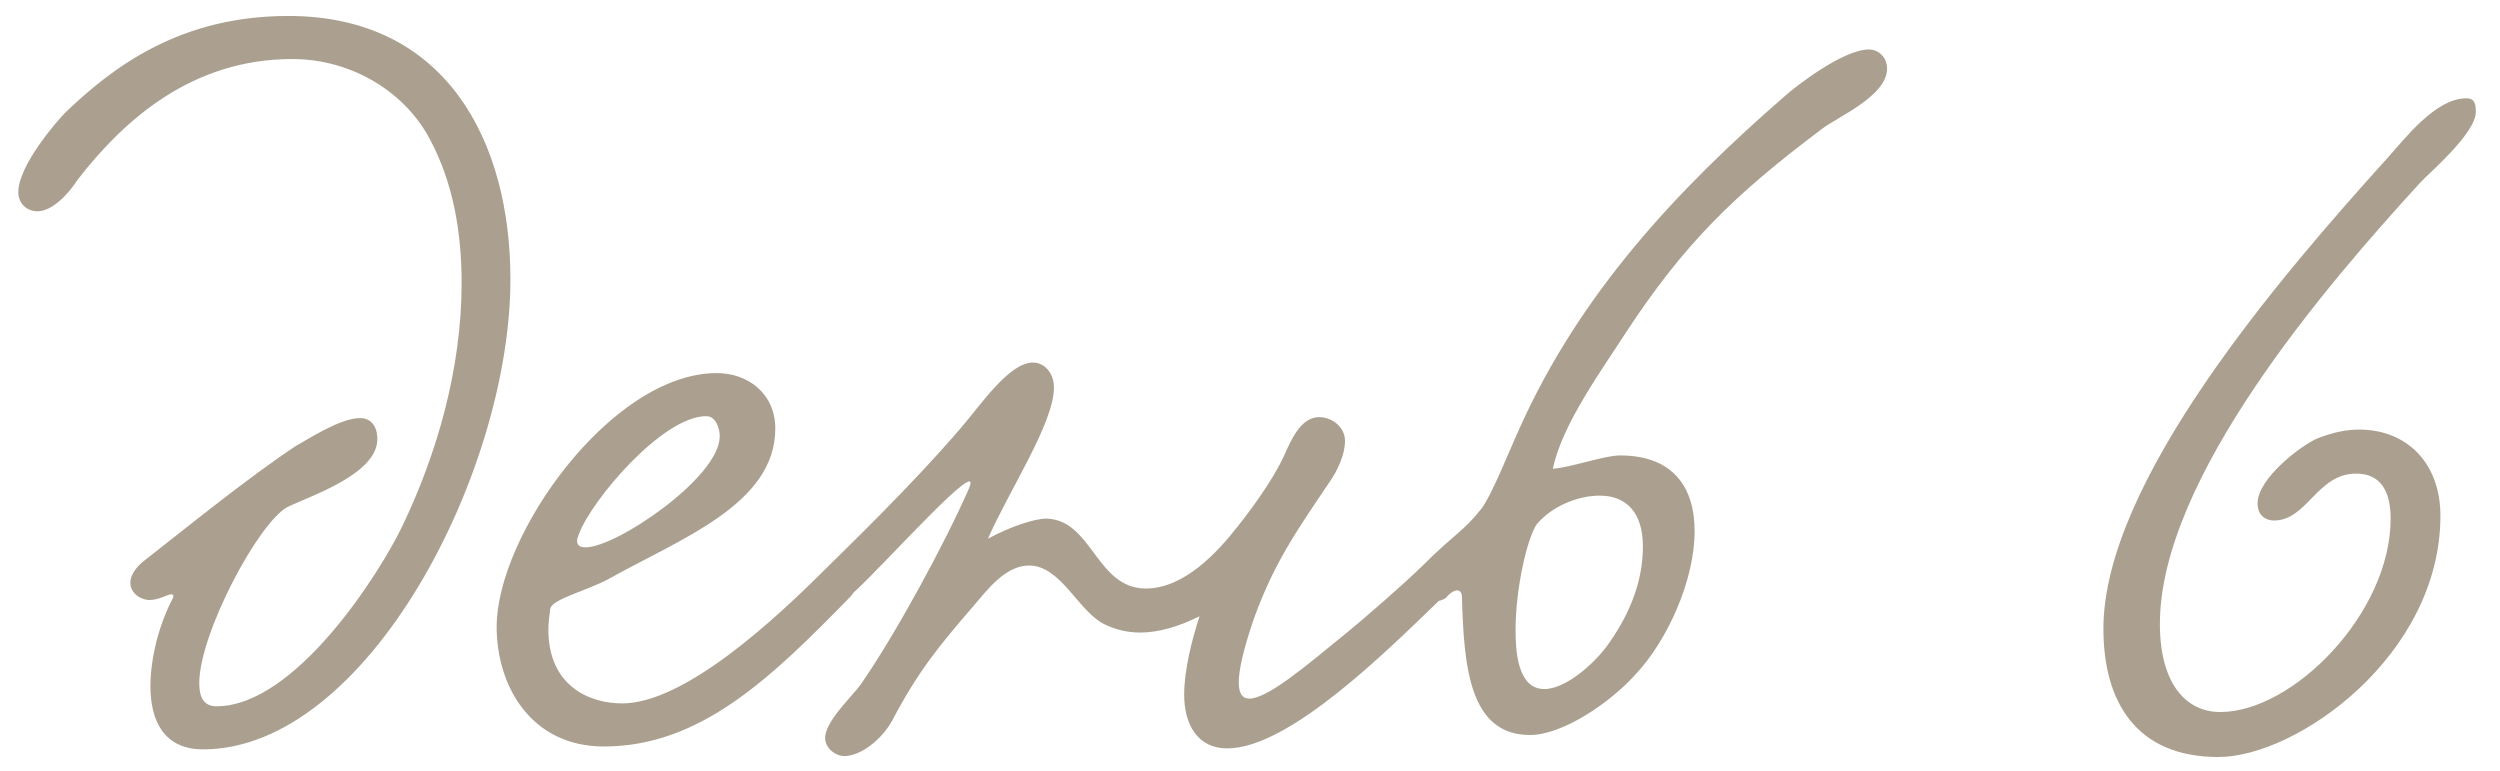 <?xml version="1.0" encoding="UTF-8"?> <svg xmlns="http://www.w3.org/2000/svg" width="94" height="29" viewBox="0 0 94 29" fill="none"> <path d="M16.168 5.244C15.268 3.516 13.288 2.22 10.984 2.22C7.204 2.22 4.648 4.524 2.92 6.756C2.596 7.26 1.984 7.944 1.408 7.944C1.012 7.944 0.688 7.656 0.688 7.224C0.688 6.216 2.164 4.524 2.452 4.236C4.288 2.472 6.808 0.6 10.84 0.6C16.78 0.6 19.192 5.316 19.192 10.5C19.192 17.772 13.792 28.176 7.636 28.176C6.16 28.176 5.656 27.096 5.656 25.8C5.656 24.684 6.016 23.424 6.448 22.596C6.484 22.524 6.52 22.452 6.52 22.416C6.52 22.38 6.484 22.344 6.448 22.344C6.304 22.344 5.98 22.56 5.62 22.56C5.296 22.56 4.9 22.308 4.9 21.912C4.9 21.624 5.116 21.3 5.512 21.012C7.168 19.716 9.292 17.988 11.128 16.764C11.596 16.512 12.784 15.72 13.54 15.72C13.936 15.72 14.188 16.008 14.188 16.512C14.188 17.844 11.596 18.672 10.804 19.068C9.724 19.644 7.492 23.82 7.492 25.692C7.492 26.232 7.672 26.556 8.14 26.556C11.092 26.556 14.26 21.588 15.124 19.788C16.42 17.088 17.356 13.884 17.356 10.644C17.356 8.7 17.032 6.864 16.168 5.244ZM29.151 16.116C29.151 18.96 25.587 20.256 22.887 21.768C22.095 22.2 20.762 22.524 20.691 22.884C20.654 23.172 20.619 23.424 20.619 23.676C20.619 25.764 22.131 26.448 23.39 26.448C25.73 26.448 29.114 23.316 31.023 21.408C31.706 20.724 32.678 21.696 31.959 22.452C29.006 25.476 26.343 28.068 22.706 28.068C19.971 28.068 18.674 25.8 18.674 23.568C18.674 20.112 22.994 14.028 26.954 14.028C28.107 14.028 29.151 14.784 29.151 16.116ZM26.558 15.648C24.902 15.648 22.238 18.816 21.77 20.076C21.735 20.184 21.698 20.256 21.698 20.328C21.698 20.508 21.806 20.58 22.023 20.58C23.174 20.58 27.062 17.952 27.062 16.404C27.062 16.116 26.919 15.648 26.558 15.648ZM53.417 21.336C54.173 20.868 55.073 21.696 54.209 22.488C52.193 24.432 48.485 28.14 46.145 28.14C45.029 28.14 44.525 27.24 44.525 26.124C44.525 25.188 44.813 24.072 45.101 23.172C44.309 23.568 43.553 23.784 42.869 23.784C42.401 23.784 41.933 23.676 41.501 23.46C40.529 22.956 39.881 21.264 38.693 21.264C37.793 21.264 37.109 22.2 36.641 22.74C35.309 24.288 34.553 25.188 33.545 27.096C33.149 27.816 32.357 28.428 31.745 28.428C31.421 28.428 31.025 28.14 31.025 27.744C31.025 27.096 32.141 26.088 32.393 25.692C33.689 23.82 35.525 20.436 36.425 18.384C37.037 16.98 33.257 21.228 32.105 22.272C31.349 22.956 30.485 22.128 31.097 21.336C31.709 20.724 34.229 18.312 36.137 16.08C36.857 15.252 37.937 13.632 38.837 13.632C39.305 13.632 39.629 14.064 39.629 14.568C39.629 15.9 37.973 18.384 37.145 20.256C37.937 19.824 38.873 19.5 39.341 19.5C41.069 19.536 41.213 22.128 43.085 22.128C44.525 22.128 45.785 20.76 46.541 19.788C46.973 19.248 47.837 18.096 48.269 17.16C48.557 16.512 48.917 15.684 49.601 15.684C50.069 15.684 50.573 16.044 50.573 16.584C50.573 17.052 50.321 17.664 49.961 18.168C48.773 19.932 47.909 21.156 47.153 23.244C46.757 24.396 46.577 25.188 46.577 25.656C46.577 26.088 46.721 26.268 46.973 26.268C47.657 26.268 49.061 25.08 50.645 23.784C51.185 23.352 52.877 21.876 53.417 21.336ZM58.389 17.628C59.145 17.556 60.334 17.124 60.91 17.124C62.962 17.124 63.718 18.384 63.718 19.968C63.718 21.804 62.709 24.072 61.486 25.368C60.586 26.376 58.785 27.636 57.526 27.636C55.258 27.636 55.041 25.08 54.969 22.452C54.969 22.344 54.934 22.2 54.789 22.2C54.681 22.2 54.538 22.272 54.358 22.488C53.602 22.956 52.846 21.912 53.458 21.3C54.681 20.076 55.005 20.004 55.69 19.14C56.086 18.636 56.733 16.98 57.13 16.116C59.398 11.04 63.069 7.116 67.138 3.588C67.498 3.264 69.297 1.86 70.269 1.86C70.629 1.86 70.954 2.148 70.954 2.58C70.954 3.624 69.046 4.416 68.505 4.848C65.194 7.332 63.322 9.168 61.126 12.516C60.297 13.812 58.714 15.972 58.389 17.628ZM57.778 19.716C57.417 20.256 56.986 22.128 56.986 23.676C56.986 24.36 57.022 25.908 58.066 25.908C58.929 25.908 60.081 24.828 60.55 24.108C61.27 23.064 61.773 21.876 61.773 20.544C61.773 19.248 61.126 18.636 60.154 18.636C59.325 18.636 58.353 19.032 57.778 19.716ZM92.732 3.696C92.984 3.696 93.092 3.804 93.092 4.2C93.092 5.028 91.292 6.54 91.004 6.864C87.476 10.716 81.212 17.988 81.212 23.46C81.212 25.692 82.184 26.772 83.48 26.772C86.216 26.772 89.888 23.064 89.888 19.5C89.888 18.492 89.528 17.808 88.592 17.808C87.116 17.808 86.756 19.572 85.496 19.572C85.244 19.572 84.884 19.428 84.884 18.924C84.884 17.988 86.54 16.728 87.152 16.476C87.728 16.26 88.196 16.152 88.7 16.152C90.5 16.152 91.76 17.412 91.76 19.392C91.76 24.648 86.36 28.464 83.408 28.464C80.312 28.464 79.088 26.376 79.088 23.64C79.088 18.132 85.712 10.428 89.78 5.928C90.428 5.208 91.58 3.696 92.732 3.696Z" fill="#ABA090"></path> </svg> 